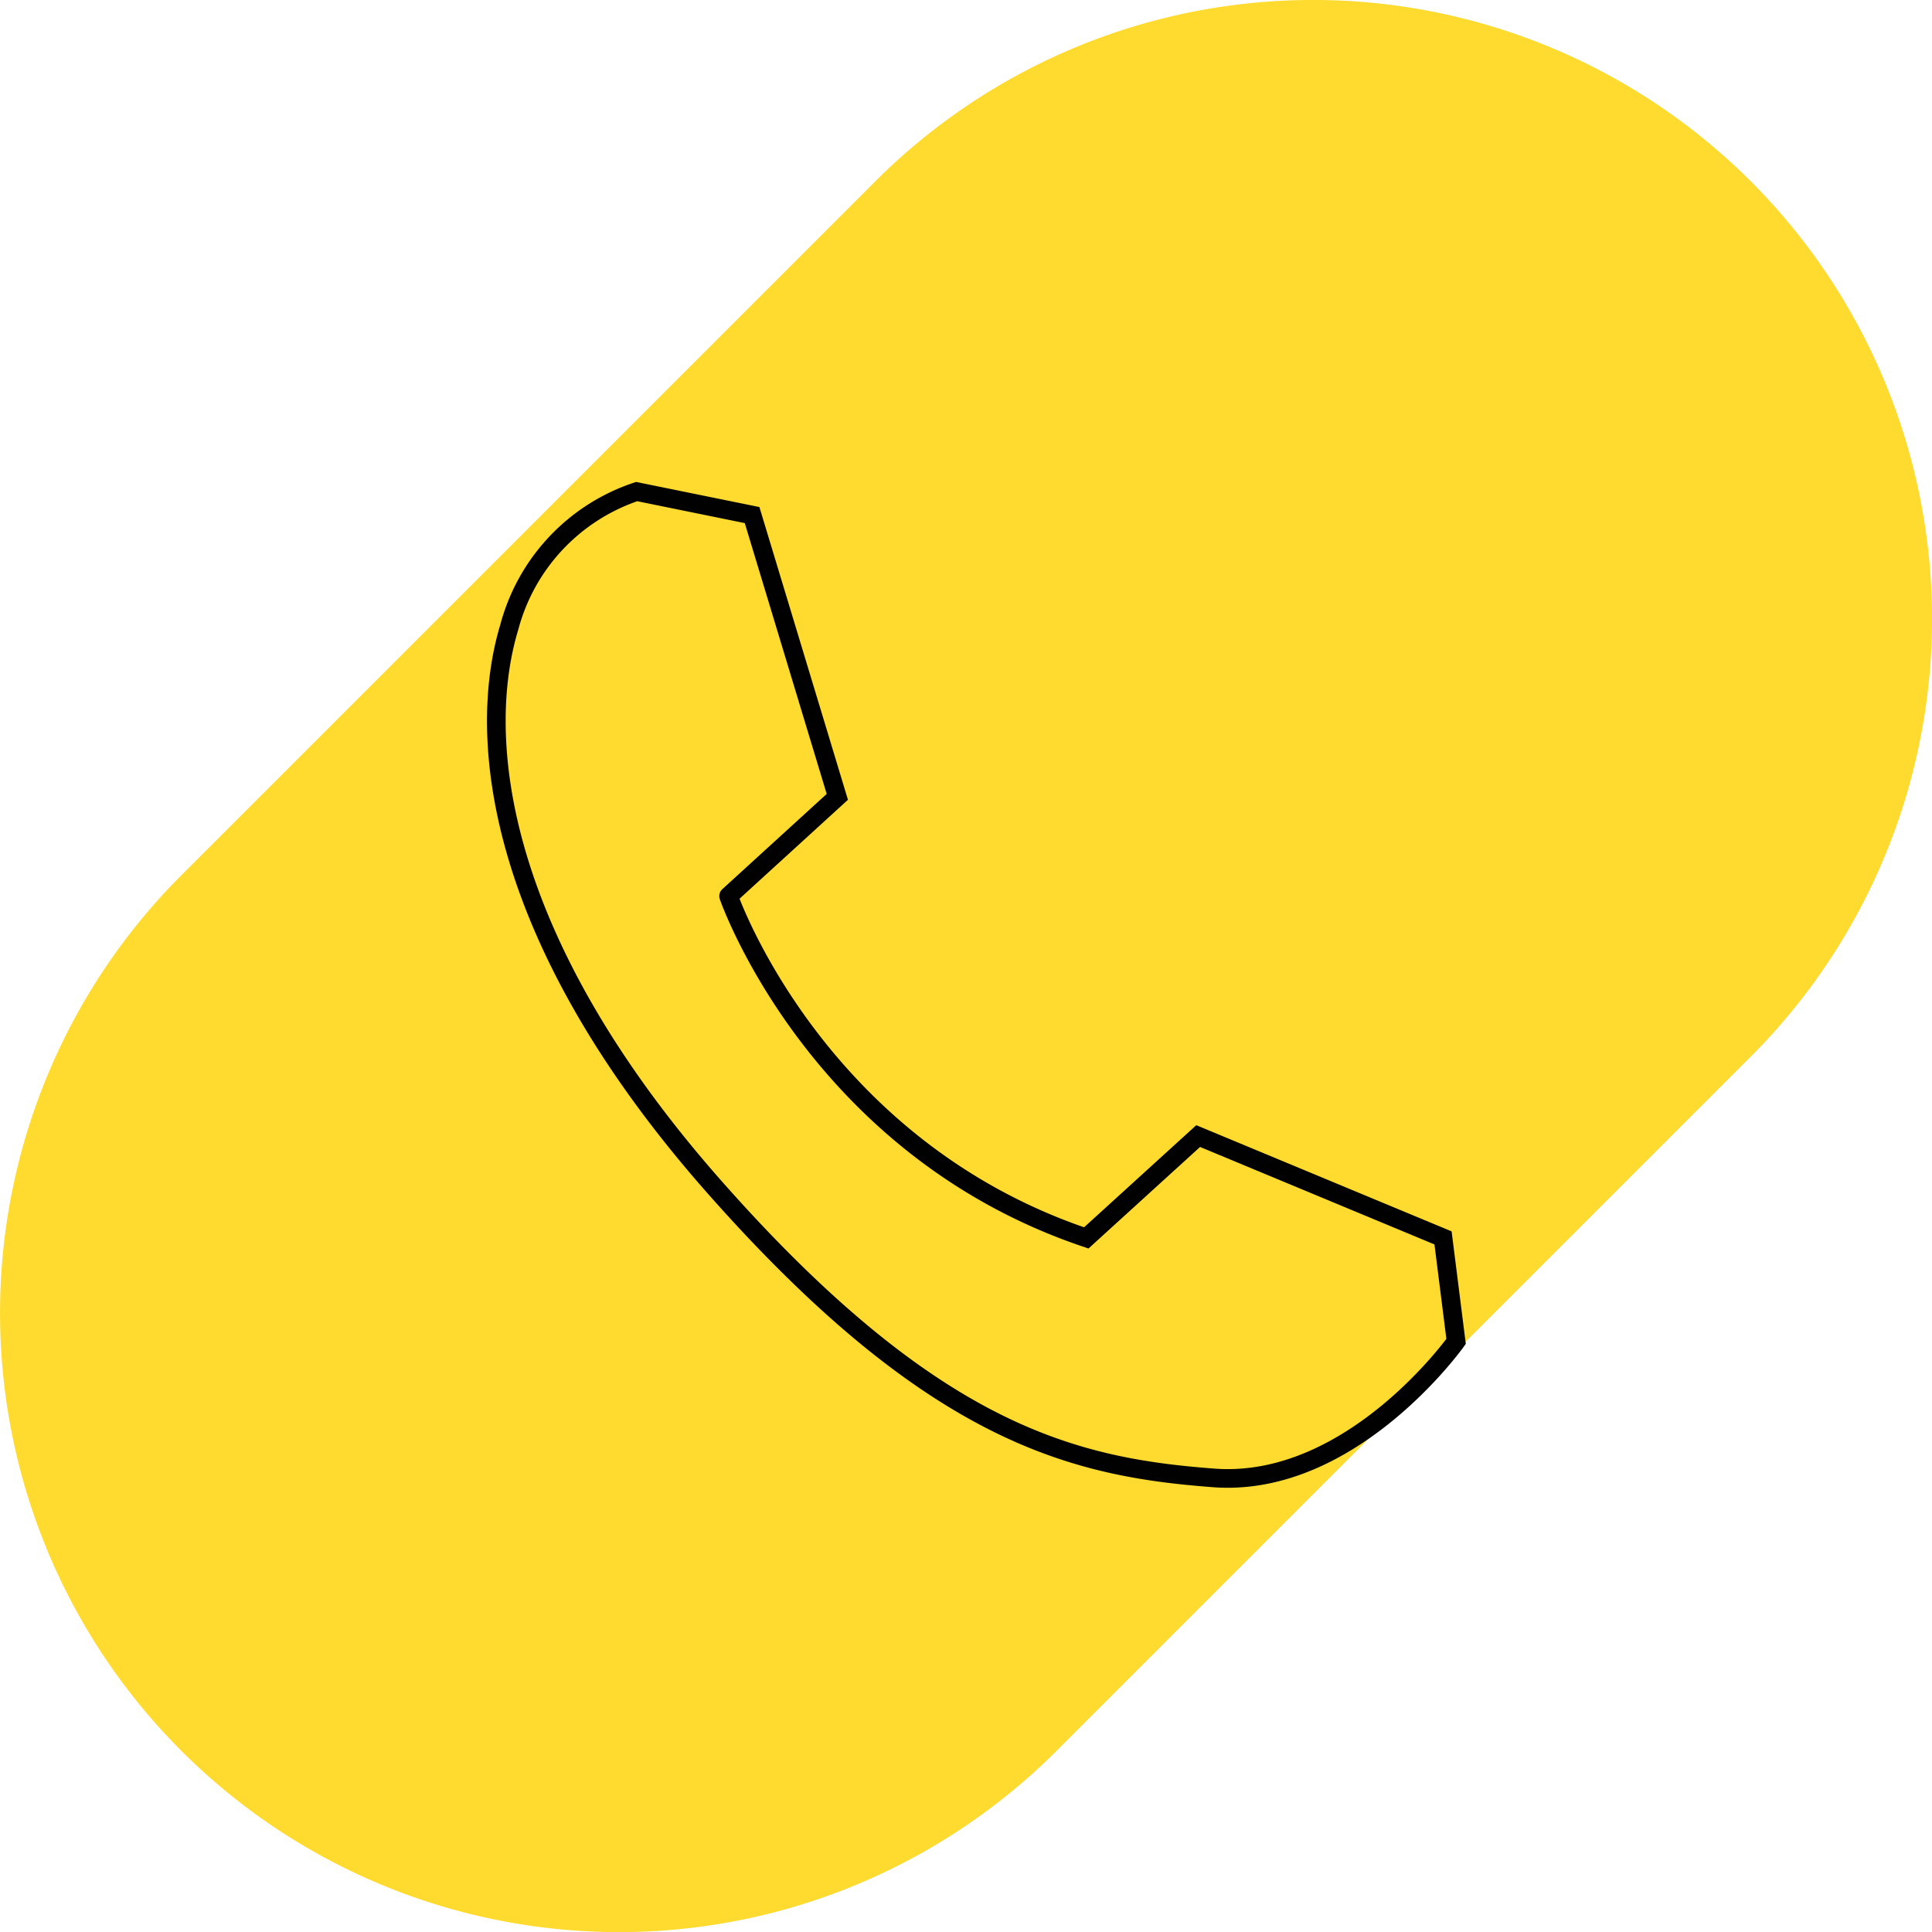 <?xml version="1.0" encoding="UTF-8"?>
<svg xmlns="http://www.w3.org/2000/svg" id="Layer_1" data-name="Layer 1" viewBox="0 0 103.6 103.6">
  <defs>
    <style>.cls-1{fill:#fedb2e;}.cls-2{fill:none;stroke:#010101;stroke-miterlimit:10;}</style>
  </defs>
  <path class="cls-1" d="M9.72,93.88h0a33.2,33.2,0,0,1,0-46.94L46.94,9.72A33.19,33.19,0,0,1,93.88,56.66L56.66,93.88a33.18,33.18,0,0,1-46.94,0"></path>
  <path class="cls-2" d="M58.25,66.38l6-5.46,13.13,5.46.7,5.55s-5.6,7.88-13,7.32S50.12,77,38.37,63.72,25.49,39.65,27.31,33.63a10.5,10.5,0,0,1,6.83-7.27l6.19,1.26L44.9,42.73l-5.83,5.32S43.7,61.48,58.25,66.38Z"></path>
</svg>
